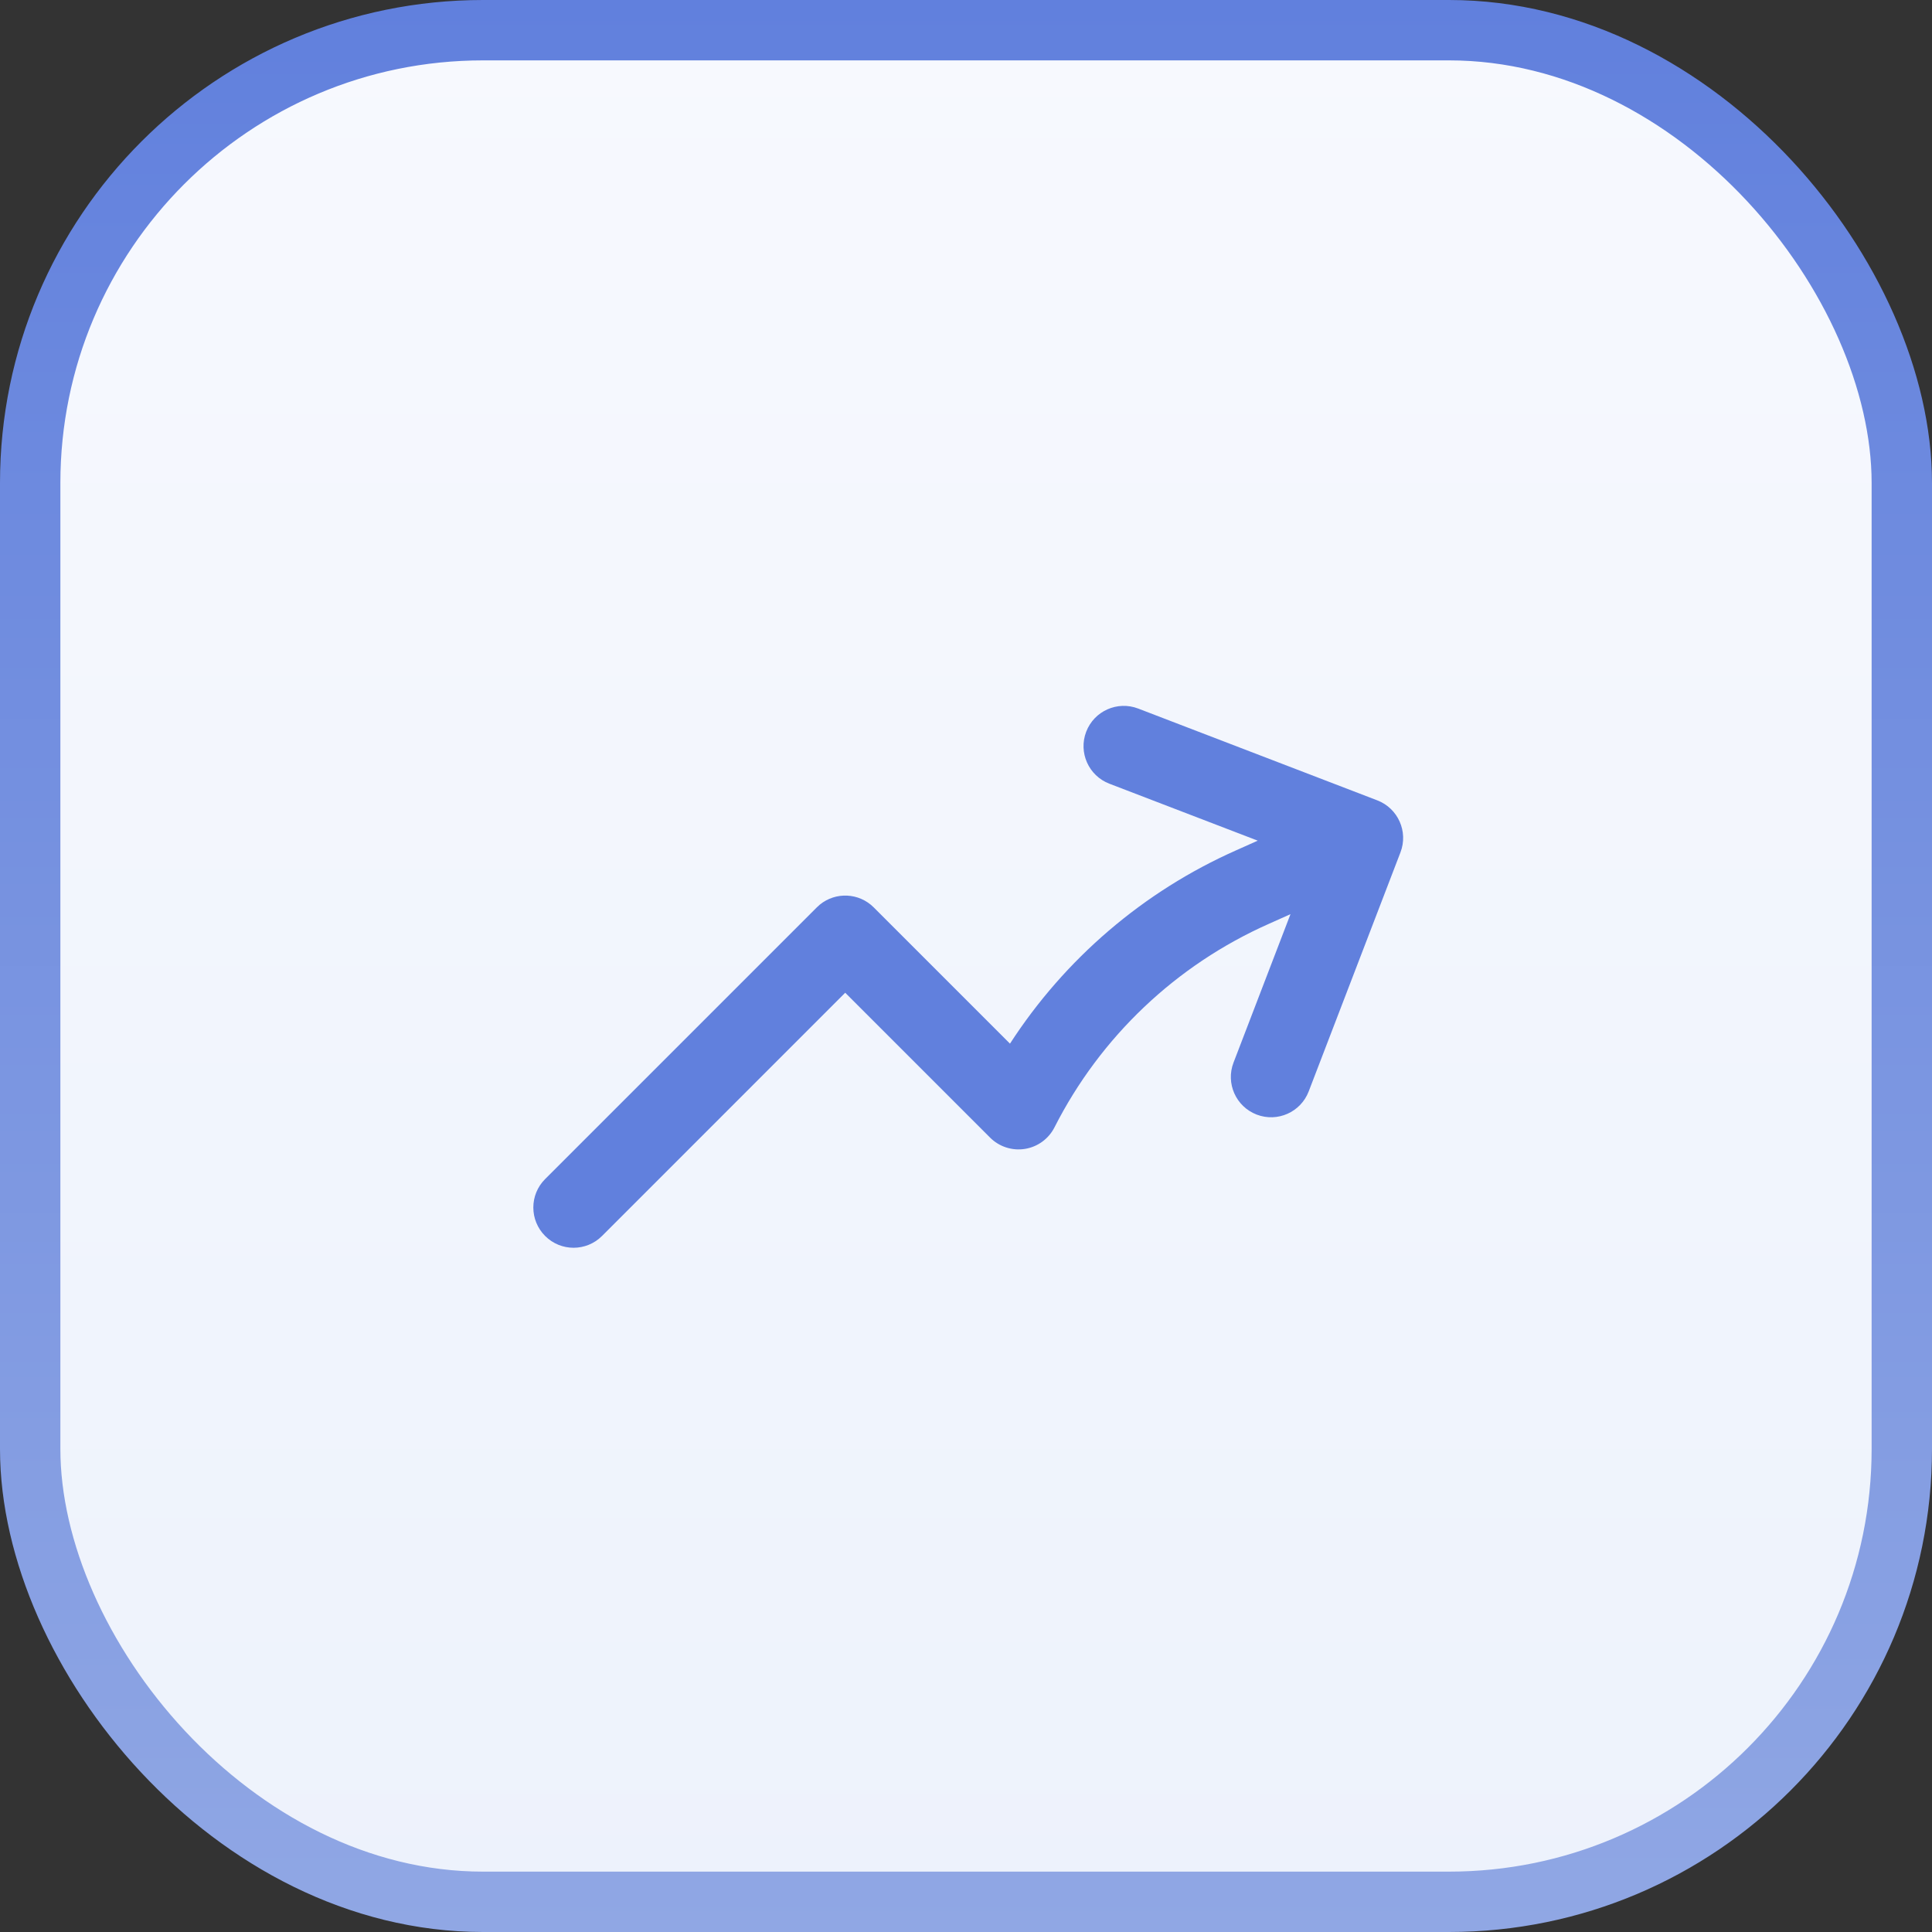 <svg width="64" height="64" viewBox="0 0 64 64" fill="none" xmlns="http://www.w3.org/2000/svg">
<rect x="0" y="0" width="64" height="64" fill="#333333" stroke="none"/>
<rect x="1" y="1" width="62" height="62" rx="15" fill="url(#paint0_linear_245_227)"/>
<rect x="1" y="1" width="62" height="62" rx="15" stroke="url(#paint1_linear_245_227)" stroke-width="2"/>
<path d="M35.982 24.239C36.246 23.551 37.017 23.208 37.705 23.472L45.625 26.513C46.312 26.777 46.656 27.549 46.392 28.236L43.352 36.155C43.088 36.843 42.317 37.186 41.629 36.922C40.942 36.658 40.598 35.887 40.862 35.2L42.749 30.283L42.035 30.602L42.034 30.603C38.961 31.966 36.452 34.347 34.931 37.345C34.738 37.726 34.373 37.992 33.951 38.059C33.529 38.126 33.1 37.987 32.798 37.685L27.999 32.886L19.943 40.943C19.422 41.464 18.578 41.464 18.058 40.943C17.537 40.422 17.537 39.578 18.058 39.058L27.058 30.058L27.159 29.966C27.683 29.539 28.455 29.57 28.943 30.058L33.457 34.572C35.274 31.765 37.873 29.531 40.953 28.166L41.664 27.848L36.749 25.961C36.062 25.697 35.718 24.926 35.982 24.239Z" fill="#6180DD"/>
<defs>
<linearGradient id="paint0_linear_245_227" x1="32" y1="0" x2="32" y2="64" gradientUnits="userSpaceOnUse">
<stop stop-color="#F7F9FE"/>
<stop offset="1" stop-color="#EDF2FC"/>
</linearGradient>
<linearGradient id="paint1_linear_245_227" x1="32" y1="0" x2="32" y2="64" gradientUnits="userSpaceOnUse">
<stop stop-color="#6180DD"/>
<stop offset="1" stop-color="#90A7E4"/>
</linearGradient>
</defs>
</svg>
